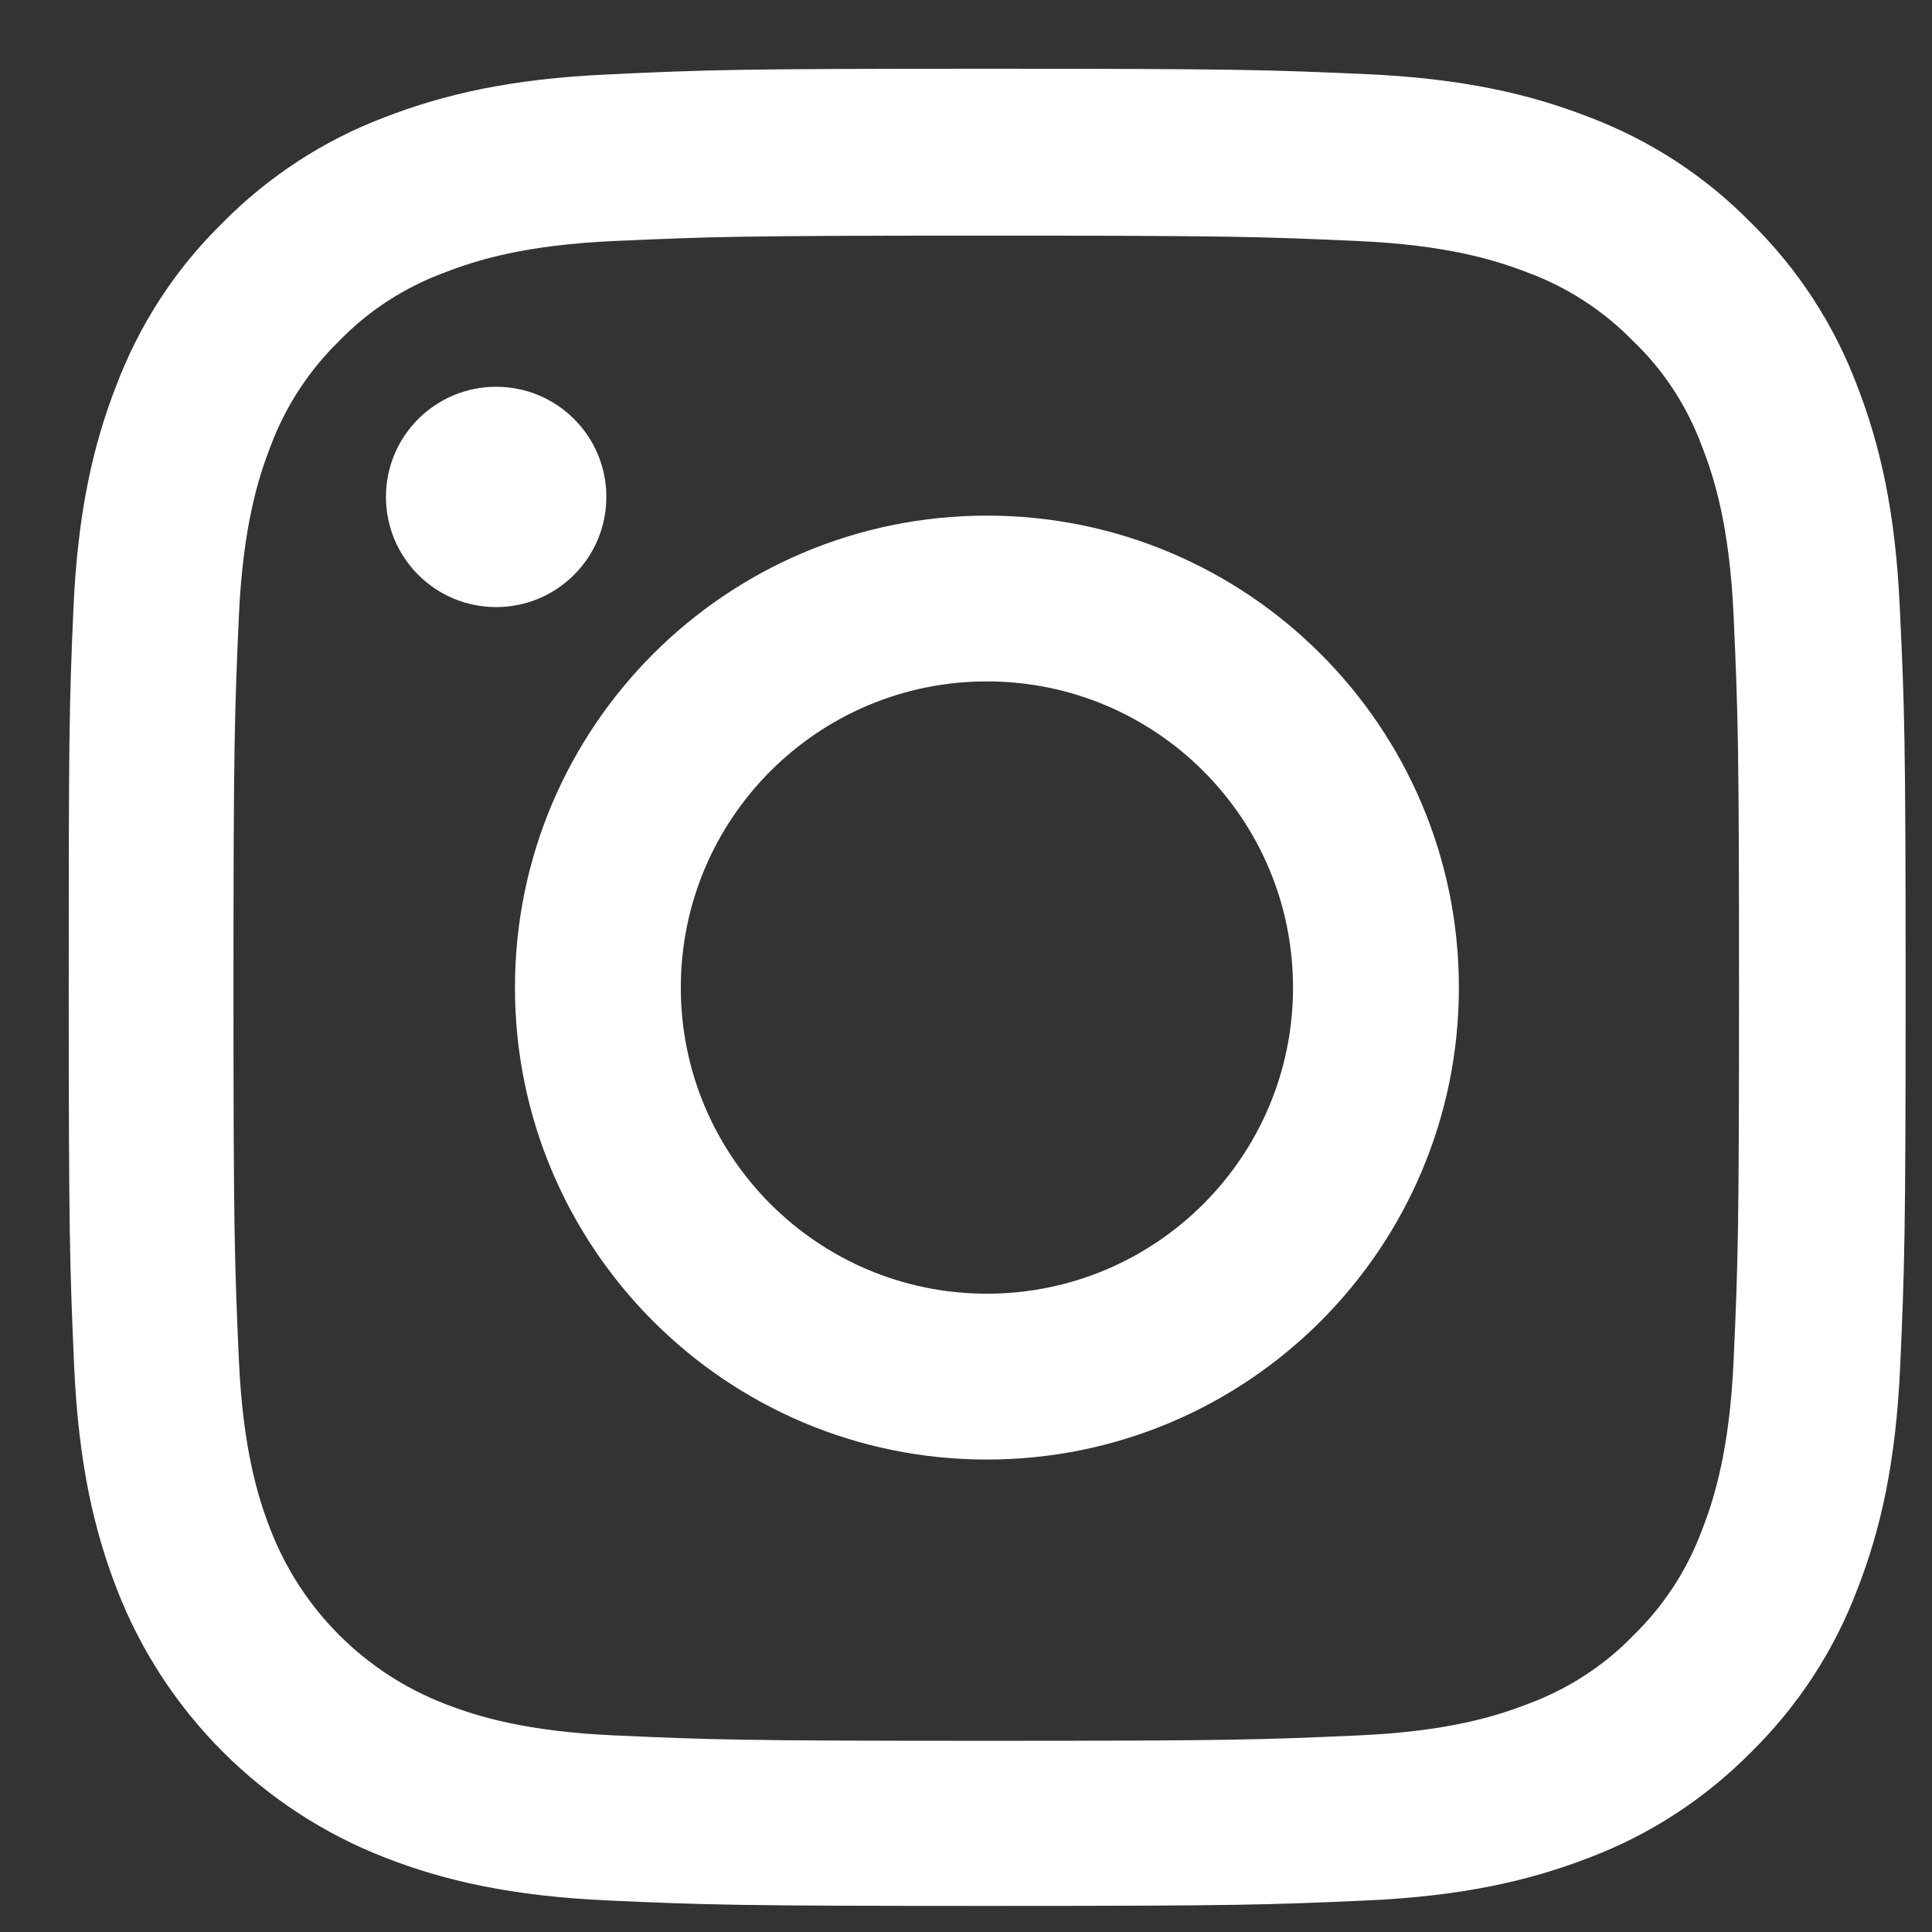 <svg width="26" height="26" viewBox="0 0 26 26" fill="none" xmlns="http://www.w3.org/2000/svg">
<rect x="0" y="0" width="26" height="26" fill="#333333" stroke="none"/>
<path d="M0.988 8.194C1.046 6.88 1.258 5.977 1.563 5.194C1.877 4.364 2.36 3.62 2.992 3.002C3.611 2.374 4.359 1.886 5.18 1.577C5.967 1.273 6.866 1.06 8.18 1.002C9.503 0.939 9.923 0.925 13.28 0.925C16.637 0.925 17.057 0.939 18.376 0.997C19.689 1.055 20.592 1.268 21.375 1.572C22.206 1.886 22.949 2.369 23.568 3.002C24.196 3.62 24.683 4.369 24.992 5.19C25.297 5.977 25.509 6.875 25.567 8.189C25.63 9.512 25.645 9.933 25.645 13.289C25.645 16.646 25.63 17.066 25.572 18.385C25.514 19.698 25.302 20.602 24.997 21.384C24.683 22.215 24.196 22.959 23.568 23.577C22.949 24.205 22.201 24.693 21.38 25.002C20.592 25.306 19.694 25.518 18.38 25.576C17.062 25.635 16.642 25.649 13.285 25.649C9.928 25.649 9.508 25.635 8.189 25.576C6.876 25.518 5.972 25.306 5.19 25.002C3.528 24.359 2.215 23.046 1.572 21.384C1.268 20.597 1.056 19.698 0.998 18.385C0.94 17.066 0.925 16.646 0.925 13.289C0.925 9.933 0.93 9.512 0.988 8.194ZM3.214 18.288C3.268 19.496 3.47 20.148 3.639 20.582C4.055 21.66 4.91 22.514 5.987 22.93C6.422 23.099 7.078 23.302 8.281 23.355C9.585 23.413 9.976 23.427 13.275 23.427C16.574 23.427 16.97 23.413 18.269 23.355C19.477 23.302 20.129 23.099 20.564 22.93C21.099 22.732 21.587 22.418 21.983 22.007C22.394 21.606 22.708 21.123 22.906 20.587C23.075 20.153 23.278 19.496 23.331 18.293C23.389 16.989 23.403 16.598 23.403 13.299C23.403 10 23.389 9.604 23.331 8.305C23.278 7.097 23.075 6.445 22.906 6.011C22.708 5.475 22.394 4.987 21.979 4.591C21.578 4.18 21.095 3.866 20.559 3.668C20.124 3.499 19.467 3.296 18.264 3.243C16.96 3.185 16.569 3.171 13.27 3.171C9.967 3.171 9.576 3.185 8.276 3.243C7.069 3.296 6.417 3.499 5.982 3.668C5.446 3.866 4.958 4.18 4.562 4.591C4.152 4.992 3.838 5.475 3.639 6.011C3.47 6.445 3.268 7.102 3.214 8.305C3.157 9.609 3.142 10 3.142 13.299C3.142 16.598 3.157 16.984 3.214 18.288Z" fill="white"/>
<path d="M13.281 6.939C16.788 6.939 19.633 9.784 19.633 13.29C19.633 16.797 16.788 19.642 13.281 19.642C9.775 19.642 6.93 16.797 6.93 13.29C6.93 9.784 9.775 6.939 13.281 6.939ZM13.281 17.41C15.556 17.41 17.401 15.565 17.401 13.29C17.401 11.015 15.556 9.17 13.281 9.17C11.007 9.17 9.162 11.015 9.162 13.29C9.162 15.565 11.007 17.41 13.281 17.41Z" fill="white"/>
<path d="M5.194 6.687C5.194 7.506 5.858 8.17 6.677 8.17C7.496 8.17 8.16 7.506 8.16 6.687C8.16 5.868 7.496 5.205 6.677 5.205C5.858 5.205 5.194 5.868 5.194 6.687Z" fill="white"/>
</svg>
